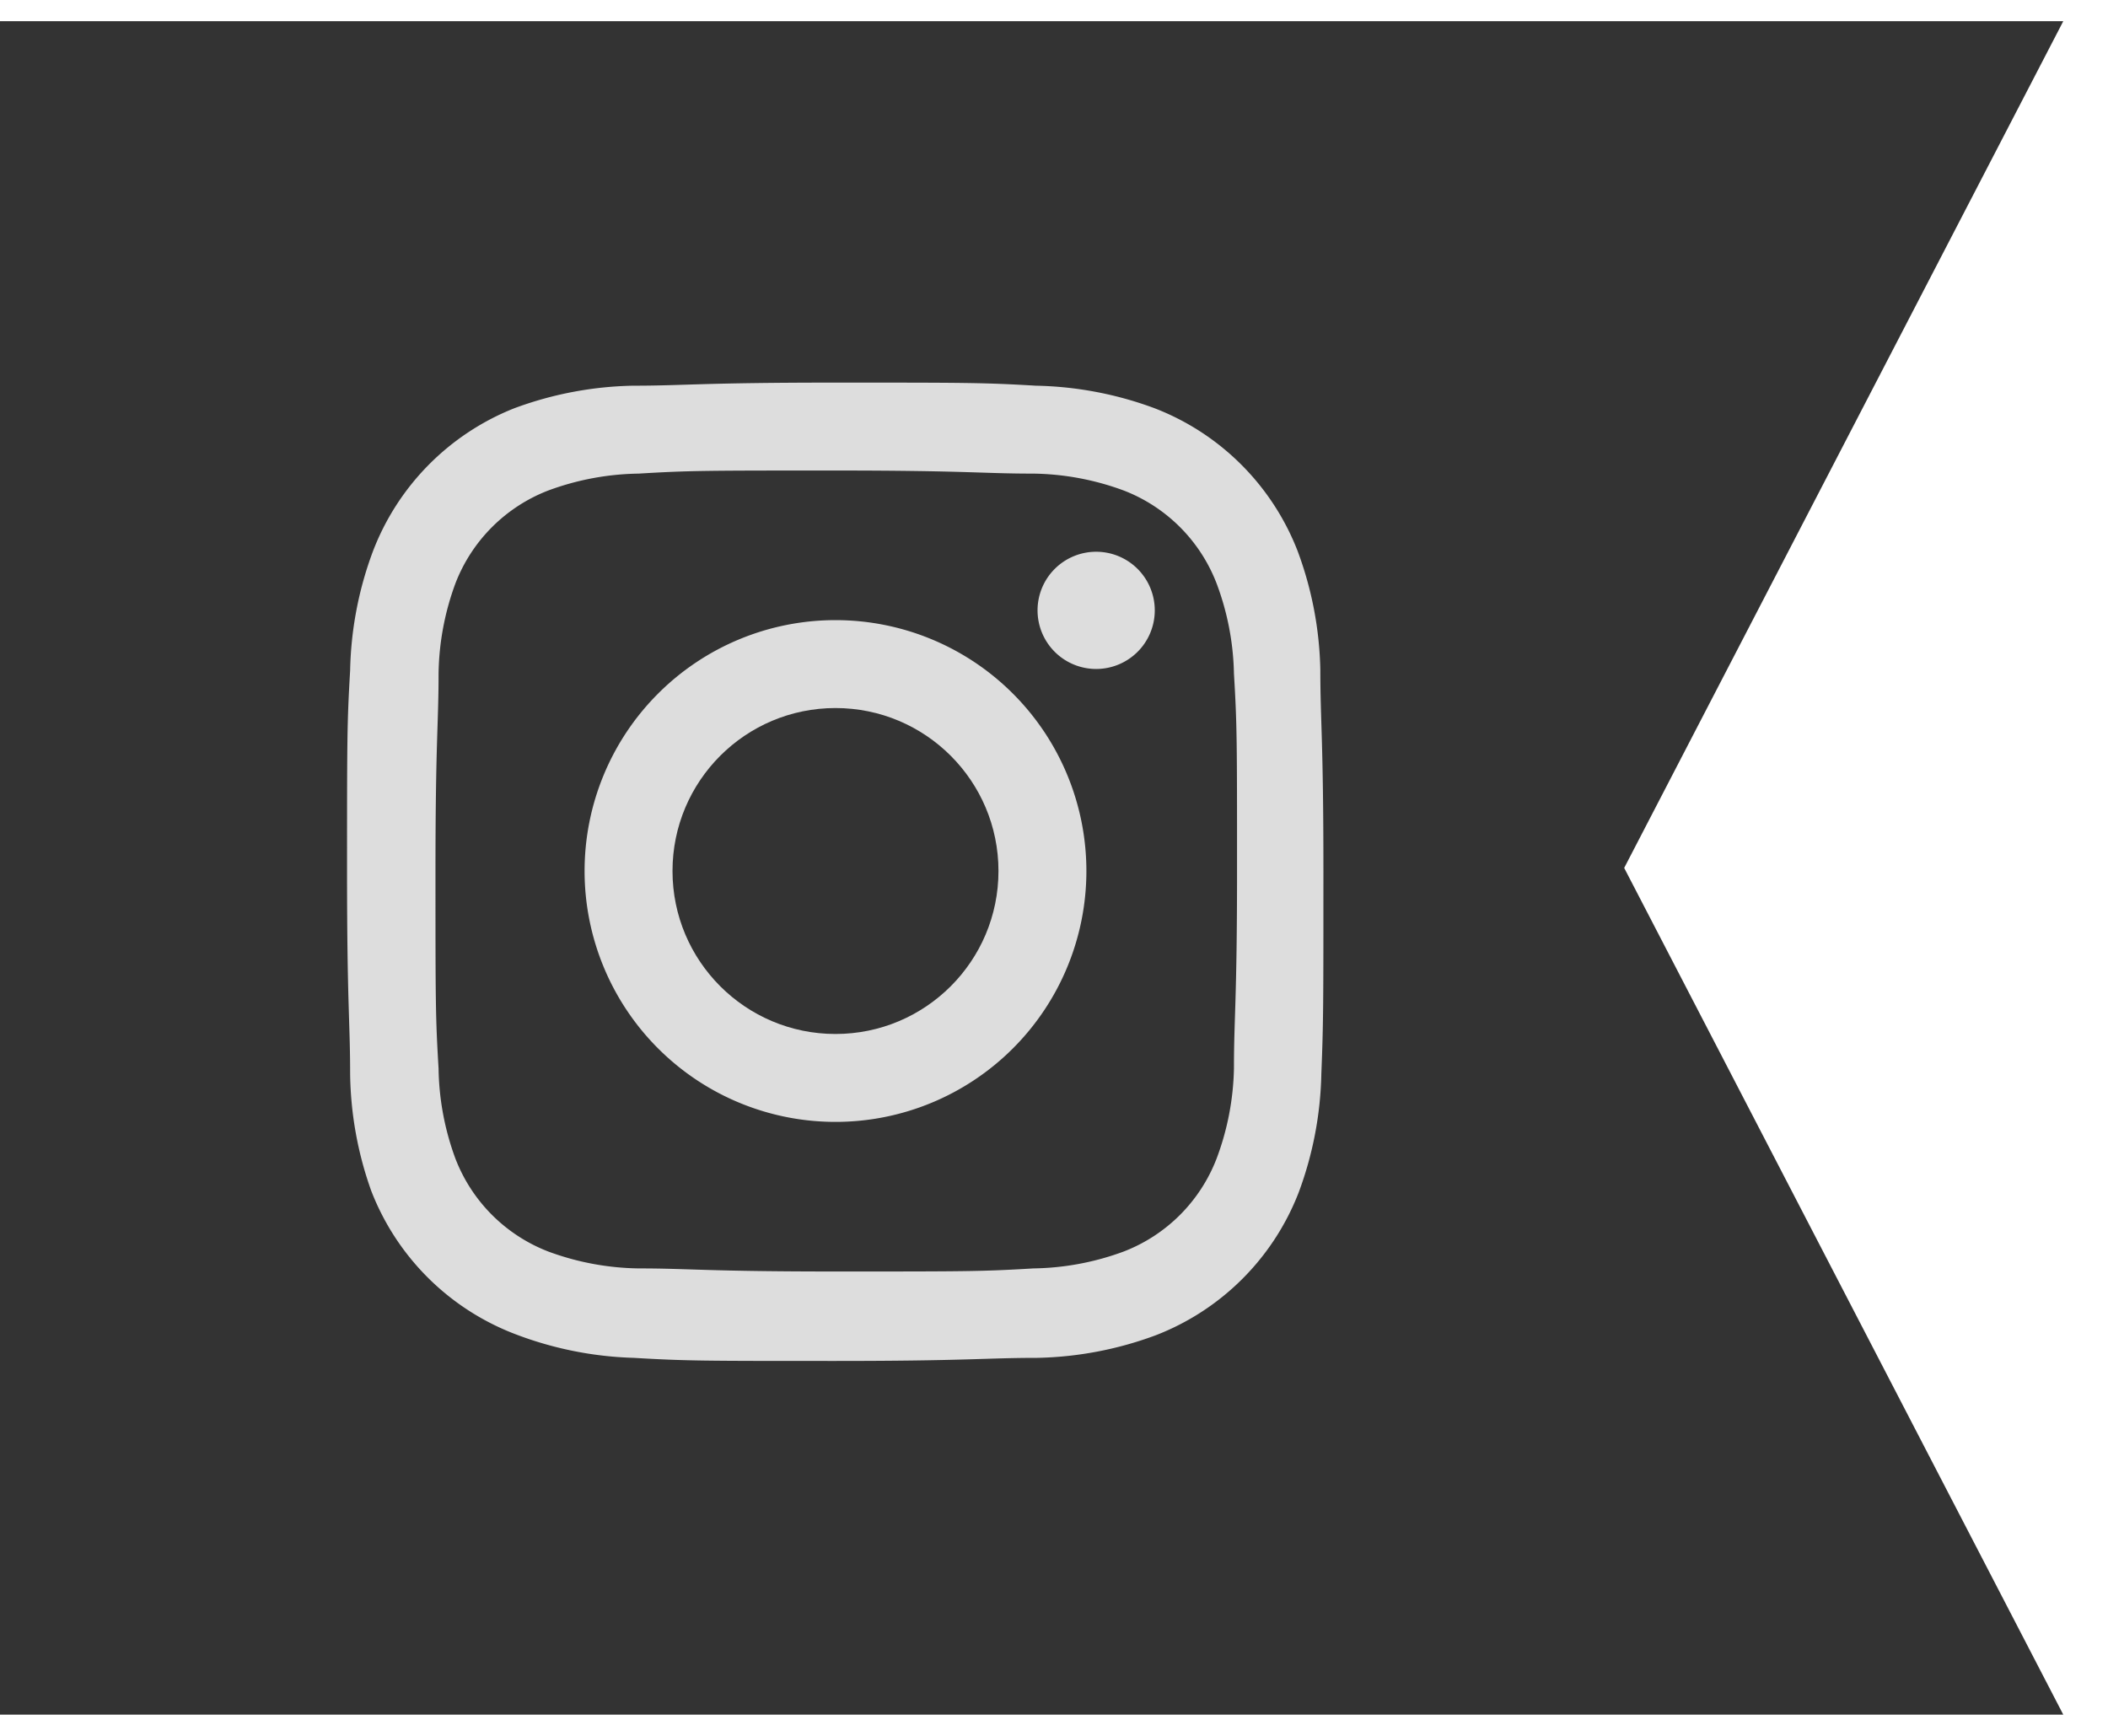 <svg class="instagramAnimation" data-name="instagramAnimation" xmlns="http://www.w3.org/2000/svg" viewBox="5 9 41 32" width="34px" height="28px">
    <rect x="10" y="10" width="25" height="25" fill="#ddd"/>
    <circle fill="#333" cx="21.25" cy="25.06" r="3.17"></circle>
    <path fill="#333" d="M28.66,19.46a3.15,3.15,0,0,0-1.8-1.8,5.26,5.26,0,0,0-1.76-.33c-1,0-1.3-.06-3.84-0.06s-2.84,0-3.84.06a5.26,5.26,0,0,0-1.76.33,3.15,3.15,0,0,0-1.8,1.8,5.26,5.26,0,0,0-.33,1.76c0,1-.06,1.3-0.06,3.84s0,2.84.06,3.84a5.26,5.26,0,0,0,.33,1.76,3.15,3.15,0,0,0,1.8,1.8,5.26,5.26,0,0,0,1.76.33c1,0,1.3.06,3.84,0.06s2.84,0,3.84-.06a5.26,5.26,0,0,0,1.76-.33,3.15,3.15,0,0,0,1.8-1.8A5.26,5.26,0,0,0,29,28.9c0-1,.06-1.3.06-3.84s0-2.84-.06-3.84A5.26,5.26,0,0,0,28.66,19.46ZM21.25,29.94a4.88,4.88,0,1,1,4.88-4.88A4.88,4.88,0,0,1,21.25,29.94Zm5.07-8.81A1.14,1.14,0,1,1,27.46,20,1.14,1.14,0,0,1,26.32,21.13Z"></path>
    <path fill="#333" d="M45.13,8.53H4.88V41.47H45.13L36.59,25ZM30.7,29a7,7,0,0,1-.44,2.31,4.86,4.86,0,0,1-2.78,2.78,7,7,0,0,1-2.31.44c-1,0-1.34.06-3.92,0.06s-2.9,0-3.92-.06A7,7,0,0,1,15,34.06a4.86,4.86,0,0,1-2.78-2.78A7,7,0,0,1,11.81,29c0-1-.06-1.34-0.06-3.92s0-2.9.06-3.92a7,7,0,0,1,.44-2.31A4.86,4.86,0,0,1,15,16.06a7,7,0,0,1,2.31-.44c1,0,1.34-.06,3.92-0.06s2.9,0,3.92.06a7,7,0,0,1,2.31.44,4.86,4.86,0,0,1,2.78,2.78,7,7,0,0,1,.44,2.31c0,1,.06,1.34.06,3.92S30.74,28,30.7,29Z"></path>
</svg>